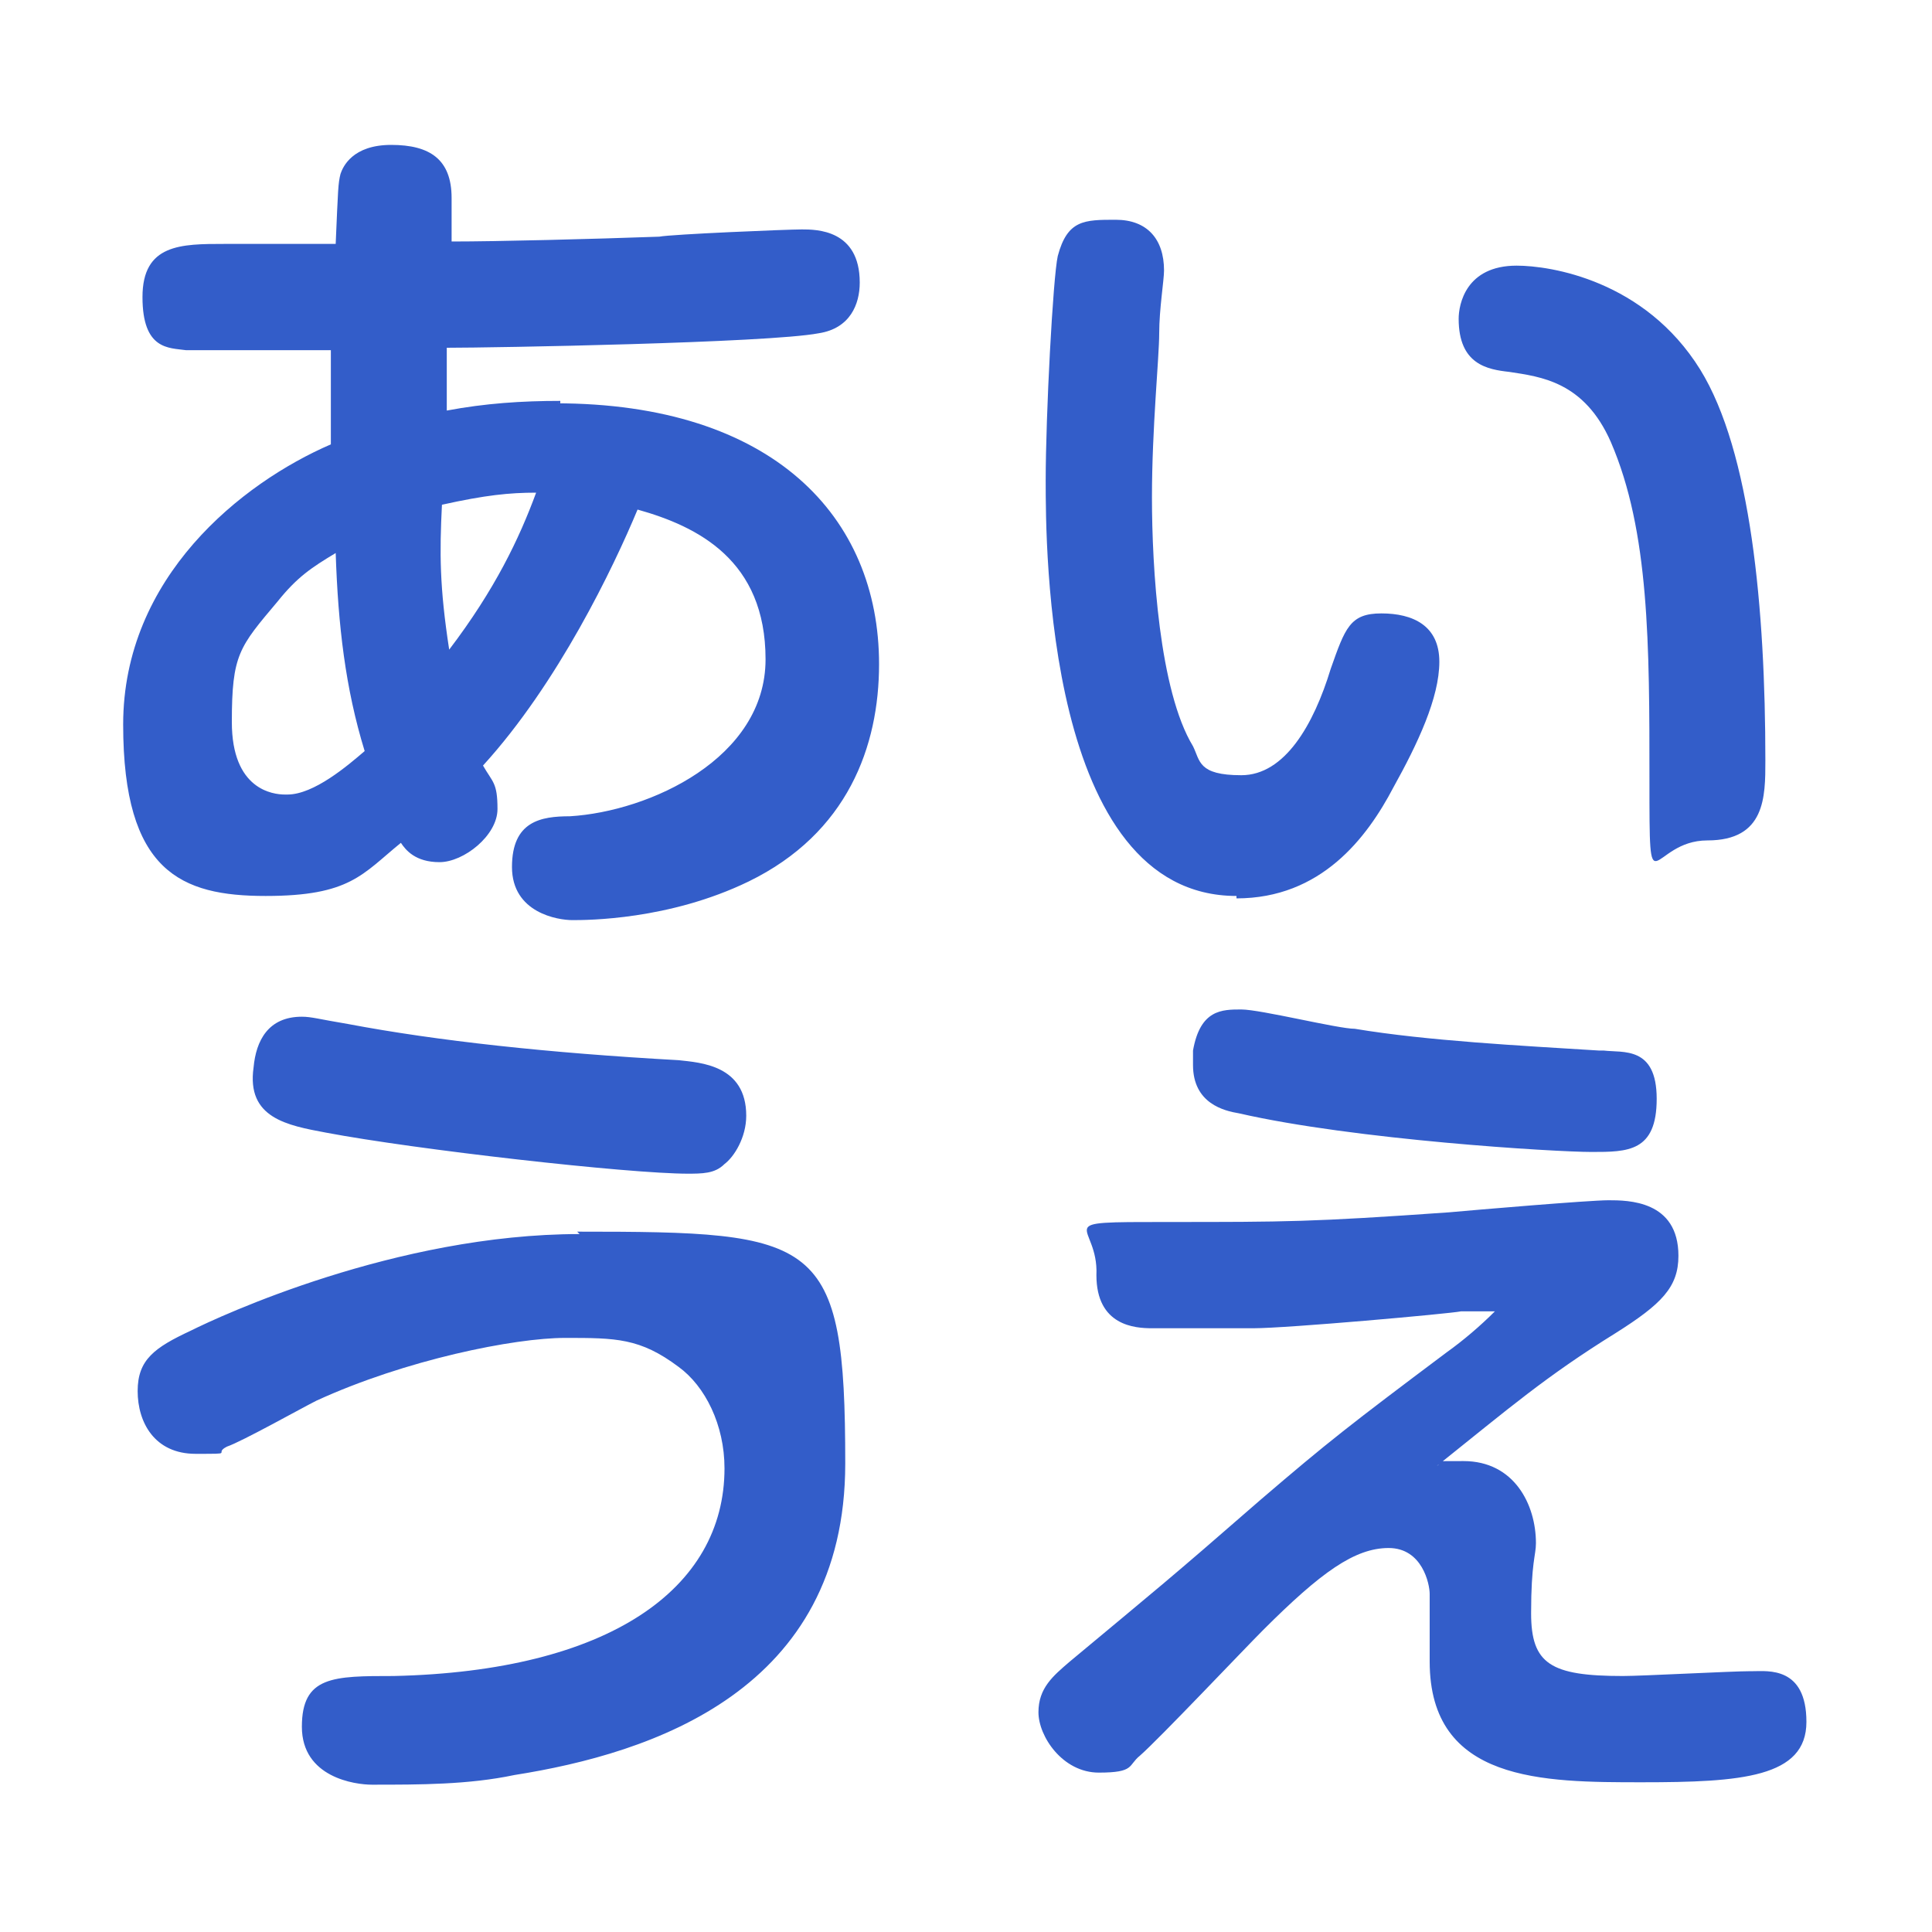 <?xml version="1.0" encoding="UTF-8"?><svg id="_レイヤー_2" xmlns="http://www.w3.org/2000/svg" width="80" height="80" xmlns:xlink="http://www.w3.org/1999/xlink" viewBox="0 0 80 80"><defs><style>.cls-1{fill:none;}.cls-2{fill:#335dc9;}.cls-3{clip-path:url(#clippath);}</style><clipPath id="clippath"><rect class="cls-1" width="80" height="80"/></clipPath></defs><g id="_レイヤー_1-2"><g class="cls-3"><g id="rbi1"><g id="ico_rbi.psd1"><g id="_あい_うえ1"><path class="cls-2" d="M23.2,16.6c-1.6,0-3.1.1-4.7.4v-2.6c1.9,0,13.3-.2,15.4-.6,1.3-.2,1.7-1.2,1.7-2.1,0-2.2-1.8-2.2-2.4-2.2s-5.4.2-5.9.3c-2.8.1-6.7.2-8.6.2v-1.8c0-1.6-.9-2.2-2.5-2.2s-2,.9-2.1,1.2c-.1.4-.1.6-.2,2.9h-4.6c-1.8,0-3.4,0-3.4,2.2s1.1,2.1,1.8,2.2h6v3.9c-3.7,1.6-8.6,5.5-8.6,11.6s2.4,7.1,5.9,7.1,4-.9,5.6-2.2c.2.3.6.8,1.6.8s2.4-1.1,2.4-2.2-.2-1.1-.6-1.8c3.1-3.4,5.4-8.2,6.4-10.6,2.5.7,5.3,2.1,5.3,6.2s-4.8,6.3-8.1,6.5c-1.2,0-2.4.2-2.4,2.1s1.9,2.2,2.5,2.2,4,0,7.3-1.6c4.1-2,5.4-5.6,5.4-9,0-6.1-4.4-10.8-13.4-10.8h.2v-.1ZM11.8,32.9c-.5,0-2.2-.2-2.2-3s.3-3.1,1.9-5c.8-1,1.4-1.4,2.4-2,.1,3,.4,5.6,1.2,8.2-.7.6-2.1,1.8-3.2,1.8h-.1ZM18.6,26.9c-.4-2.6-.4-4-.3-6,1.8-.4,2.8-.5,3.9-.5-.7,1.9-1.7,4-3.6,6.5ZM51.2,37.2c3.5,0,5.4-2.5,6.5-4.6,1-1.8,1.9-3.7,1.9-5.2s-1.1-2-2.4-2-1.5.6-2.1,2.3c-.7,2.3-1.9,4.4-3.7,4.4s-1.7-.6-2-1.2c-1.4-2.3-1.7-7.4-1.7-10.3s.3-5.8.3-6.8.2-2.2.2-2.6c0-1.3-.7-2.1-2-2.1s-2,0-2.4,1.5c-.2.9-.5,6.6-.5,9.3s0,17.2,7.9,17.2h0v.1ZM62.5,15.4c1.3.2,3.1.4,4.2,2.9,1.6,3.7,1.6,8.4,1.6,14s0,2.5,2.4,2.5,2.4-1.8,2.4-3.3c0-6.3-.6-12.8-2.7-16.2-2.3-3.7-6.2-4.3-7.6-4.3-2.1,0-2.4,1.6-2.4,2.2,0,1.9,1.2,2.1,2.1,2.2ZM24,51.1c-7.6,0-14.9,3.4-16.1,4-1.5.7-2.2,1.2-2.2,2.5s.7,2.6,2.4,2.6.7,0,1.3-.3c.6-.2,3.1-1.6,3.7-1.9,3.7-1.7,8.2-2.6,10.3-2.6s3.1,0,4.7,1.2c1.1.8,1.9,2.4,1.9,4.2,0,5-4.8,8.4-13.7,8.6-2.5,0-3.8,0-3.8,2.1s2.2,2.4,2.9,2.4c2,0,4,0,5.9-.4,5.7-.9,13.7-3.5,13.7-12.9s-1.1-9.6-11.1-9.6h0l.1.1ZM28.4,48.6c.7,0,1.2,0,1.6-.4.4-.3.9-1.1.9-2,0-2.1-1.9-2.2-2.8-2.3-5.4-.3-10-.8-13.7-1.5-1.2-.2-1.5-.3-1.9-.3-1.4,0-1.9,1-2,2.1-.3,2.1,1.4,2.4,3,2.7,3.7.7,12.5,1.7,15,1.7h-.1ZM66.2,43.5c-3.2-.2-7.1-.4-10.1-.9-.7,0-3.9-.8-4.7-.8s-1.7,0-2,1.7v.6c0,1.6,1.3,1.9,1.9,2,4.8,1.1,13.1,1.6,14.6,1.6s2.7,0,2.7-2.2-1.4-1.9-2.2-2c0,0-.2,0-.2,0ZM72.5,69.2c-.8,0-4.5.2-5.3.2-3,0-3.8-.5-3.8-2.6s.2-2.4.2-2.9c0-1.6-.9-3.4-3-3.4s-.7,0-1.1.2c3-2.4,4.5-3.7,7.4-5.5,1.9-1.2,2.6-1.9,2.6-3.2,0-2.3-2.1-2.3-2.9-2.3s-5.5.4-6.6.5c-5.7.4-6.7.4-11.7.4s-2.8,0-2.9,2.2c0,2.1,1.6,2.2,2.3,2.2h4.2c1.4,0,8.1-.6,8.6-.7h1.4c-.6.6-1.3,1.2-2,1.7-4,3-4.9,3.7-7.7,6.1-3.9,3.4-4.3,3.7-7.9,6.7-.7.6-1.3,1.1-1.3,2.1s1,2.5,2.5,2.5,1.2-.3,1.7-.7c.8-.7,4.3-4.4,5.1-5.2,2.4-2.4,3.8-3.4,5.2-3.4s1.7,1.5,1.7,1.9v2.8c0,5,4.7,5,8.8,5s6.8-.2,6.8-2.5-1.6-2.1-2.2-2.1c0,0-.1,0-.1,0Z"/></g></g></g></g></g></svg>